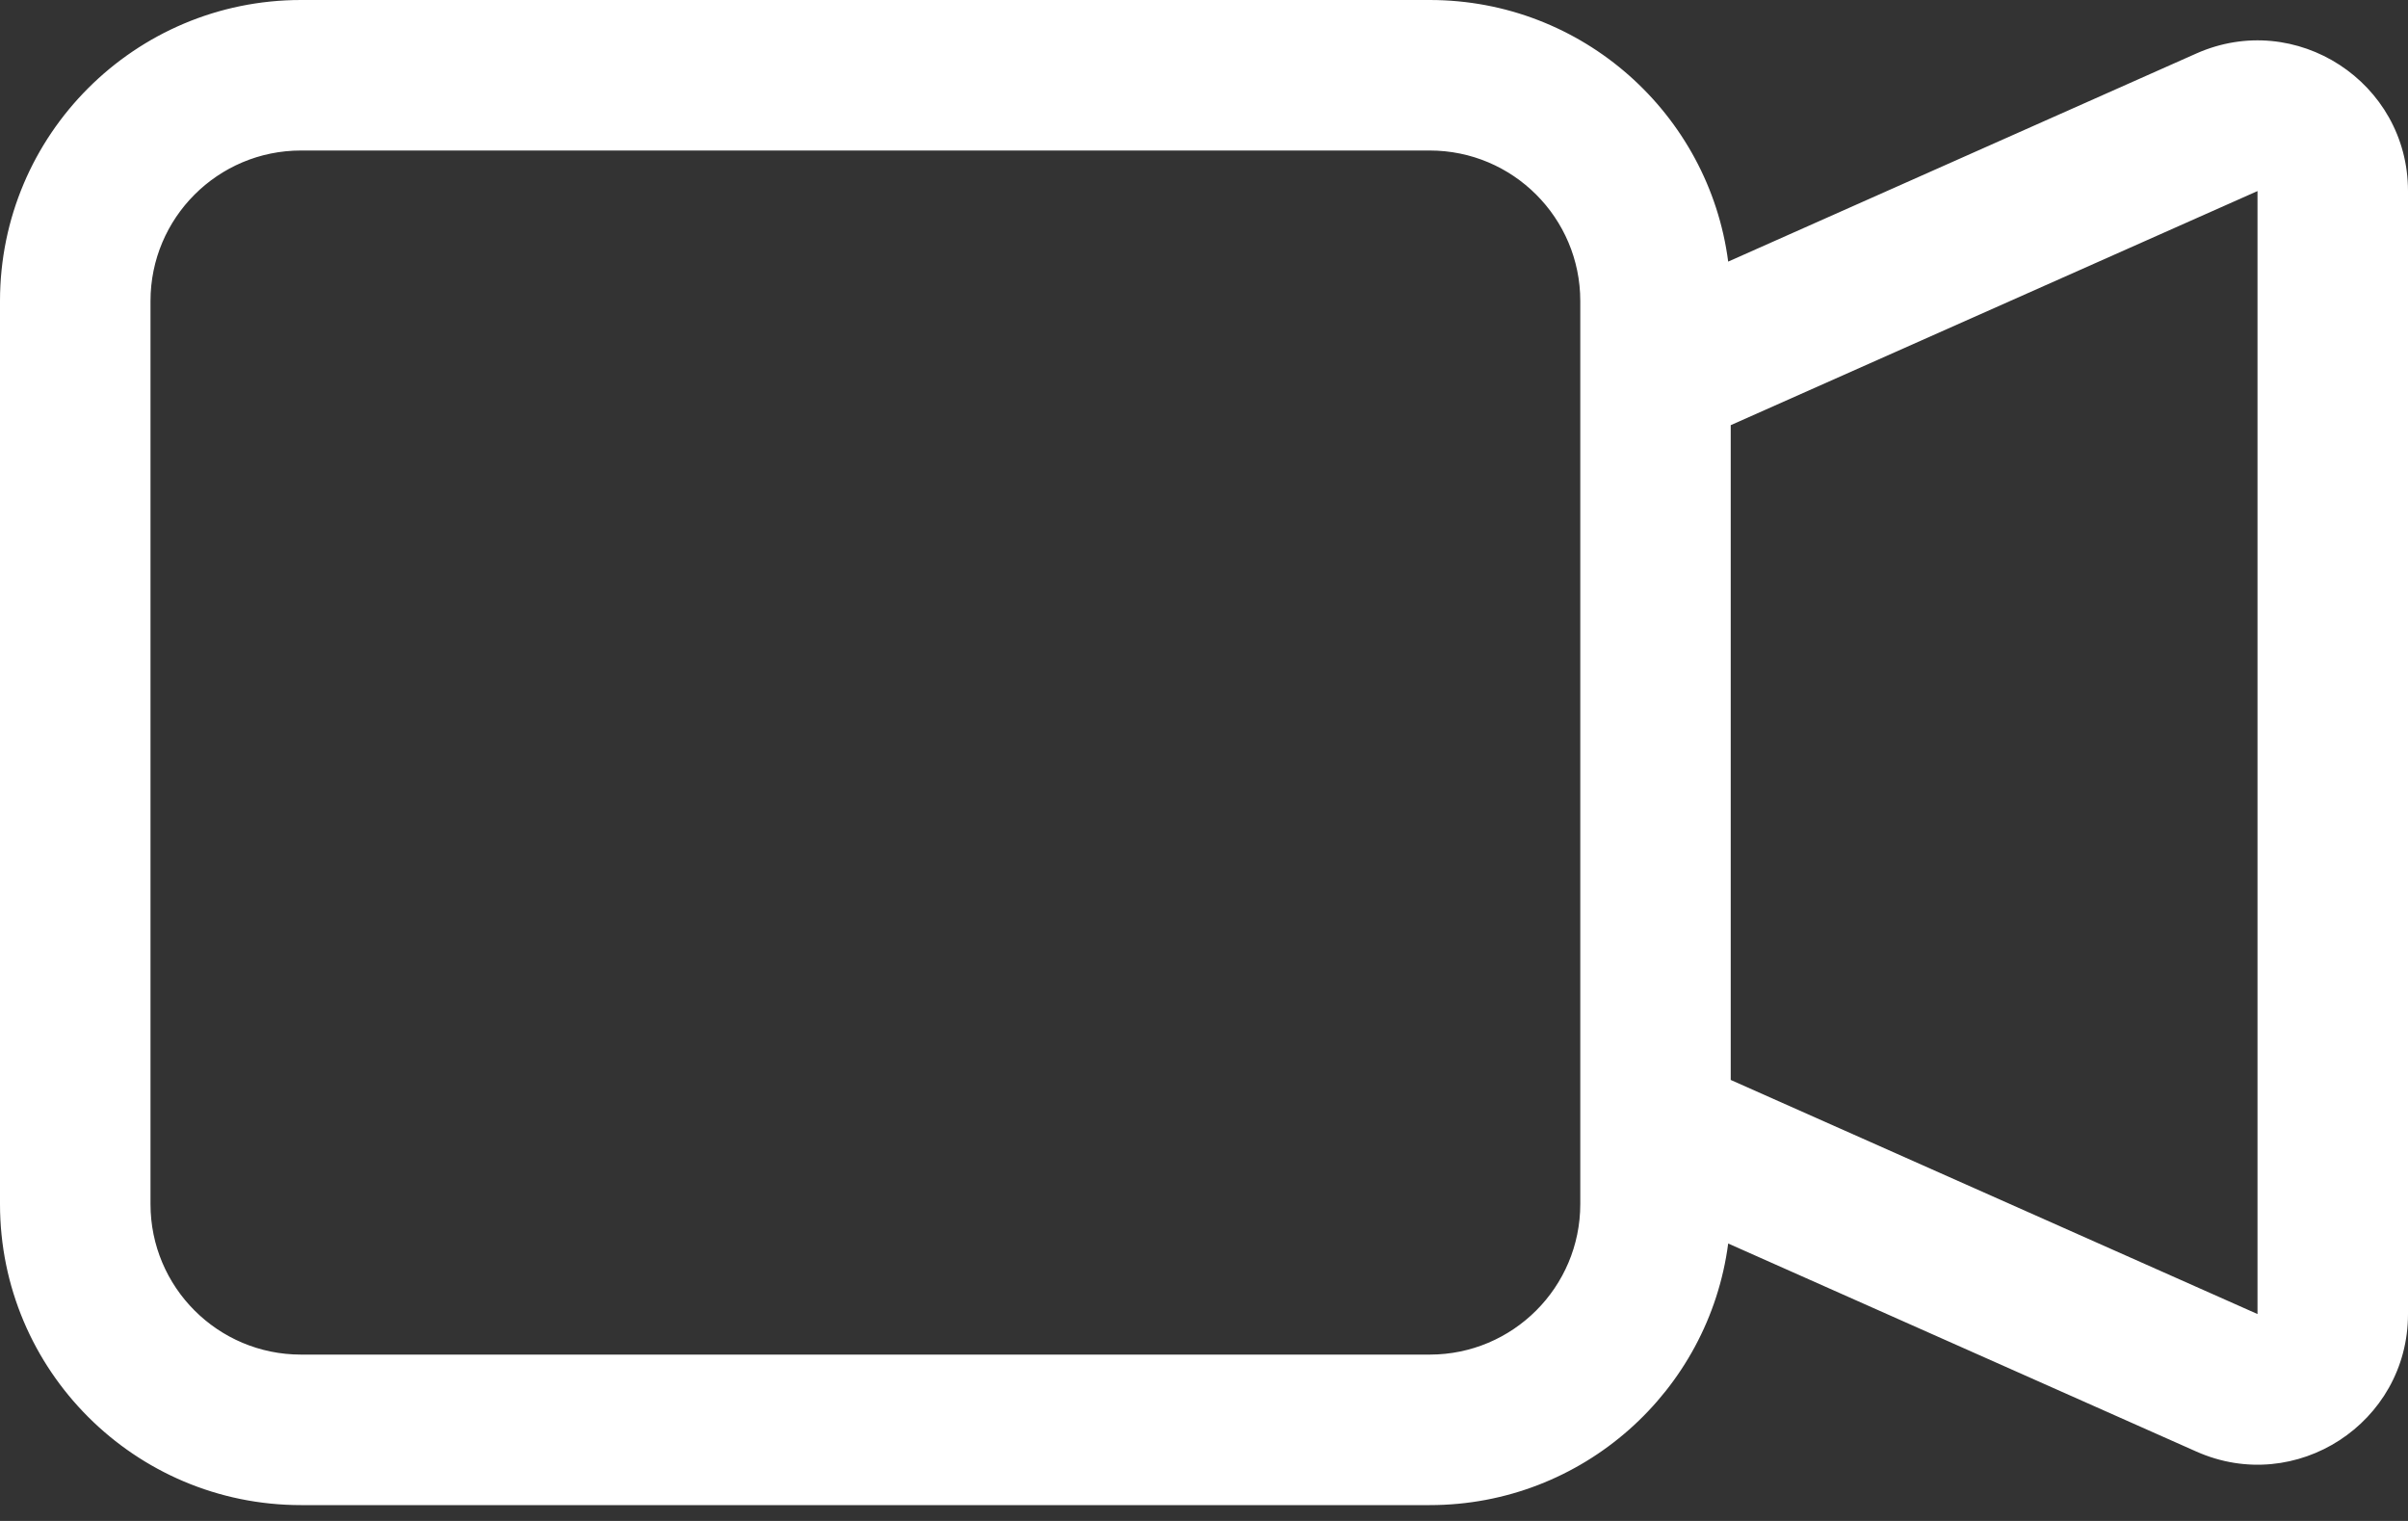 <svg width="38" height="24" viewBox="0 0 38 24" fill="none" xmlns="http://www.w3.org/2000/svg">
<rect x="0" y="0" width="38" height="24" fill="#333333" stroke="none"/>
<path fill-rule="evenodd" clip-rule="evenodd" d="M0 4.75C0 2.127 2.127 0 4.75 0H22.562C24.975 0 26.968 1.799 27.272 4.128L34.66 0.844C36.231 0.146 38 1.296 38 3.015V20.735C38 22.454 36.231 23.604 34.66 22.905L27.272 19.622C26.968 21.951 24.975 23.75 22.562 23.75H4.75C2.127 23.75 0 21.623 0 19V4.75ZM27.312 17.041L35.625 20.735L35.625 3.015L27.312 6.709V17.041ZM4.75 2.375C3.438 2.375 2.375 3.438 2.375 4.75V19C2.375 20.312 3.438 21.375 4.75 21.375H22.562C23.874 21.375 24.938 20.312 24.938 19V4.75C24.938 3.438 23.874 2.375 22.562 2.375H4.75Z" fill="white"/>
</svg>
